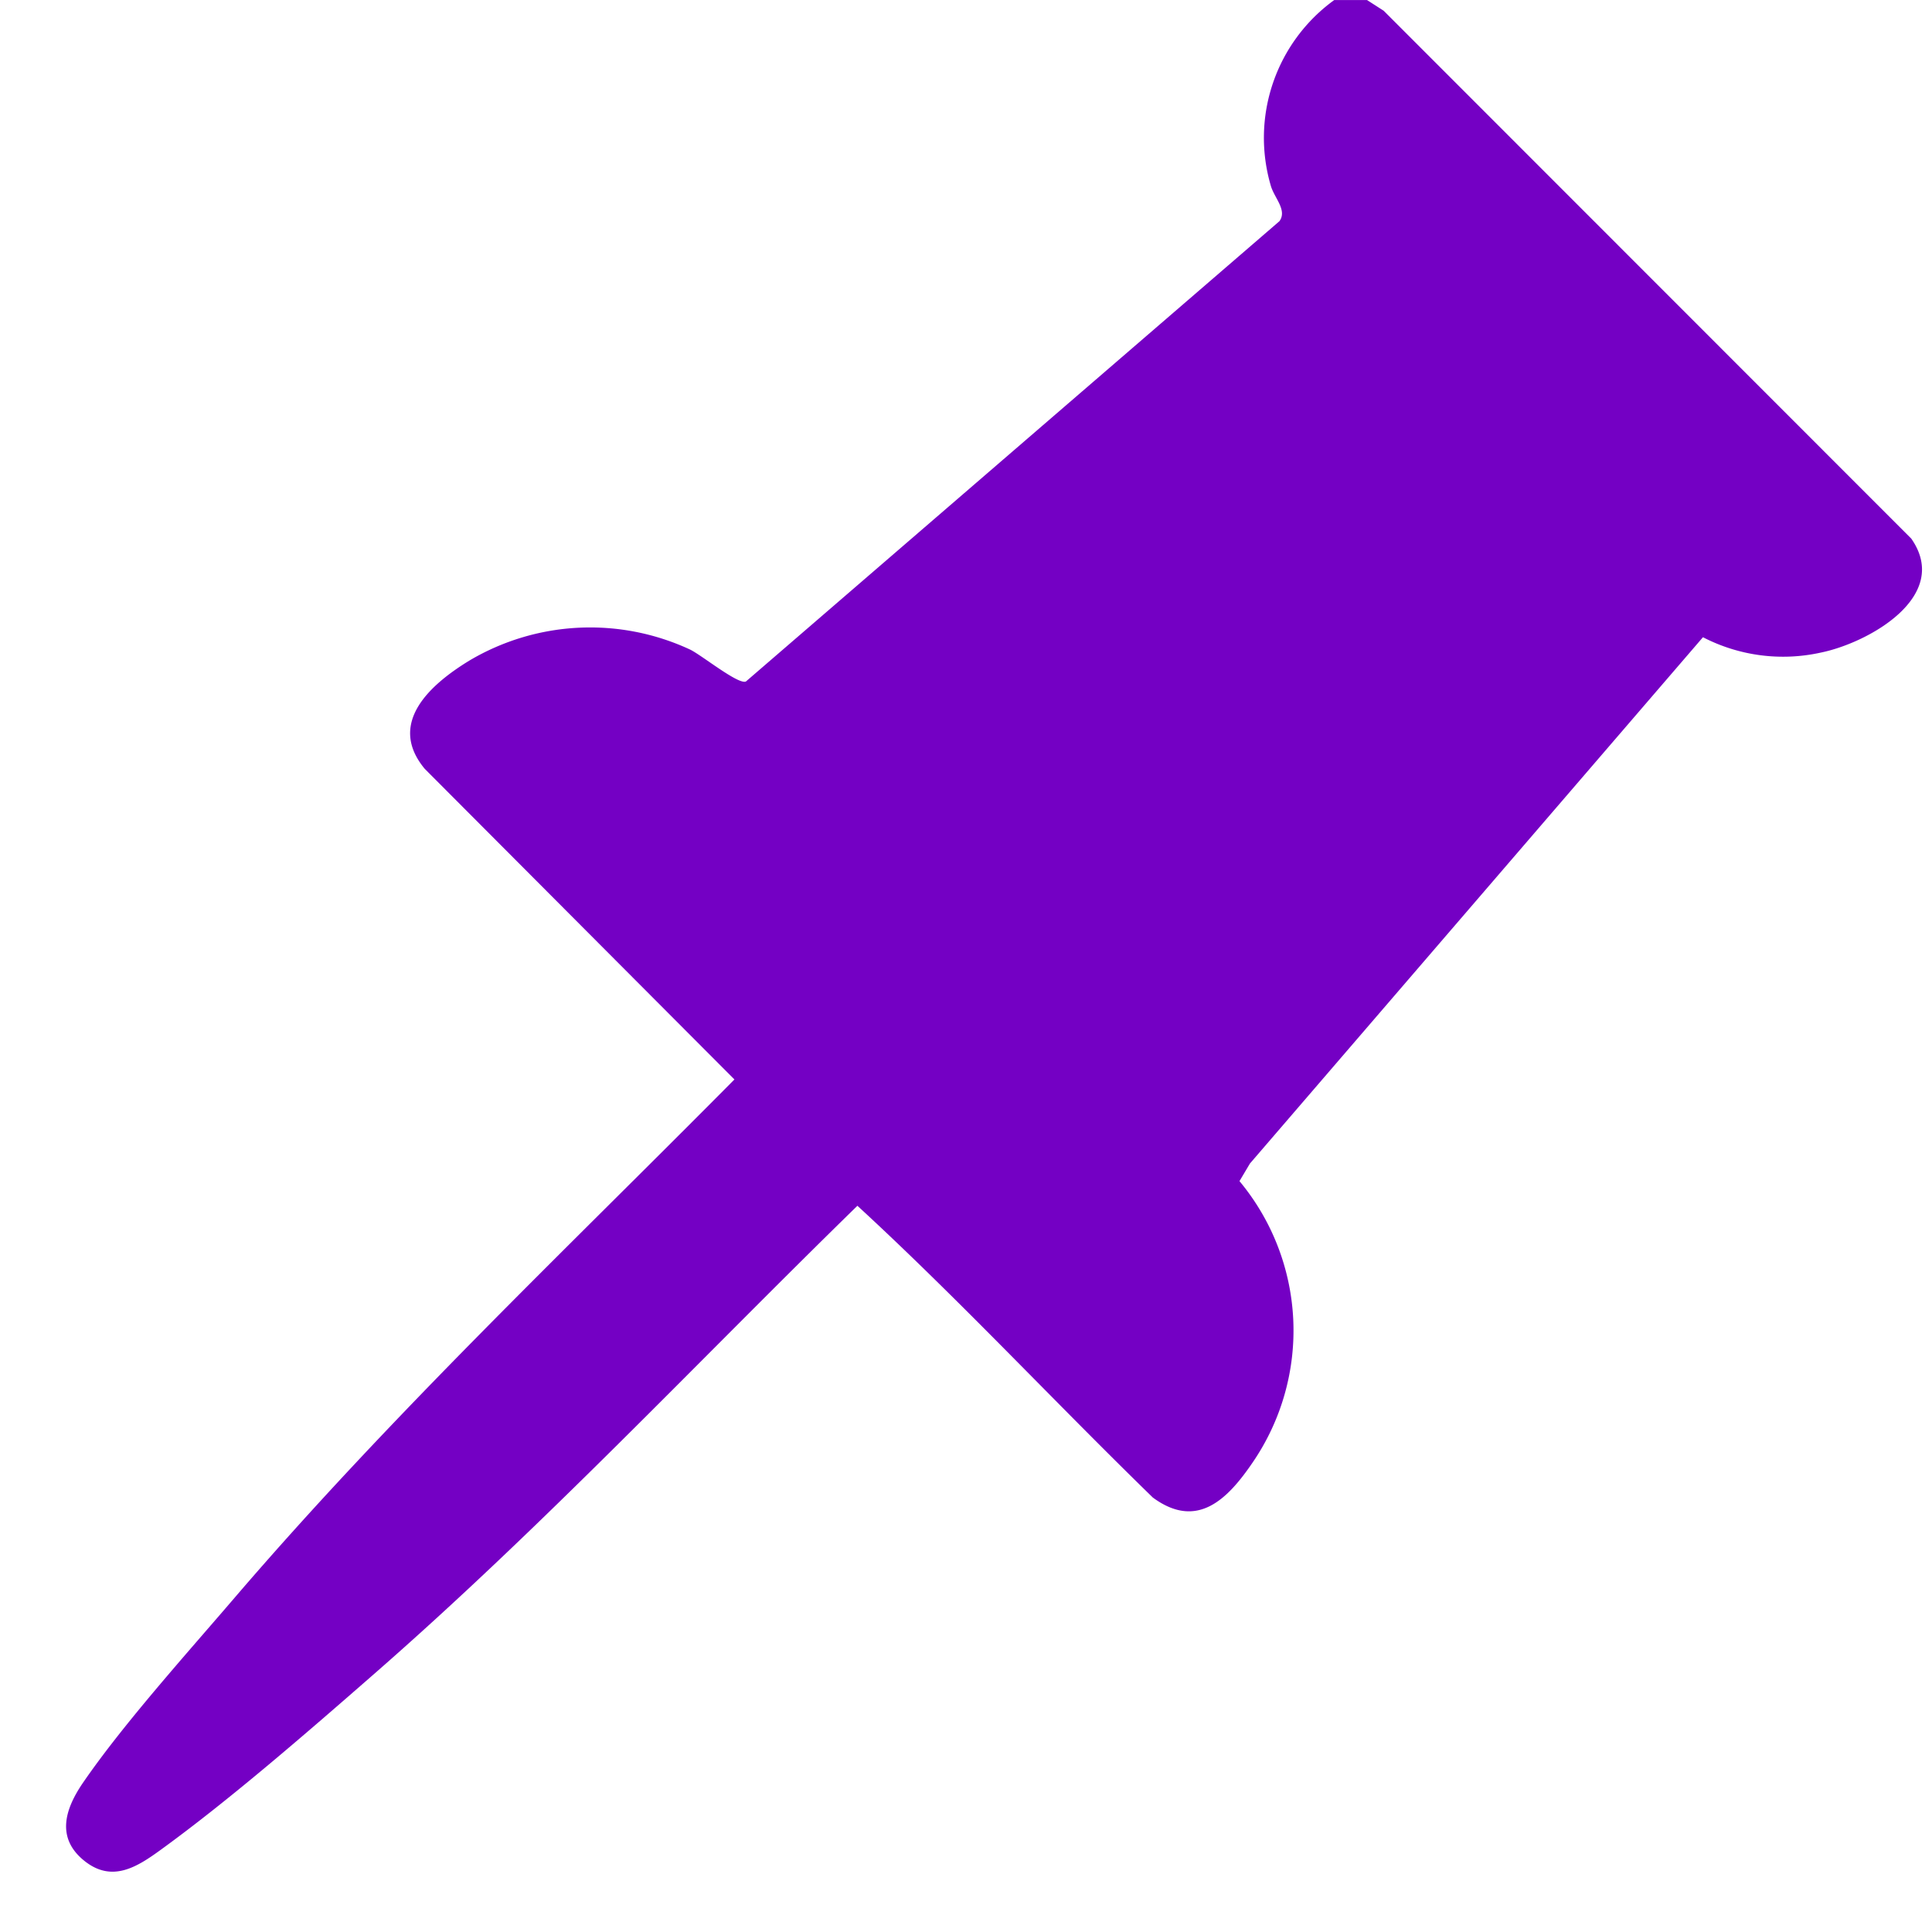 <svg xmlns="http://www.w3.org/2000/svg" width="29" height="29" viewBox="0 0 29 29">
  <g id="Group_849" data-name="Group 849" transform="translate(-1126 -581)">
    <path id="Path_37248" data-name="Path 37248" d="M96.915.34,97.164.5l7.92,7.924c.607.868-.647,1.567-1.36,1.711a2.618,2.618,0,0,1-1.767-.231l-6.8,7.9L95,18.068a3.506,3.506,0,0,1,.2,4.22c-.378.556-.835,1.019-1.5.53-1.488-1.447-2.916-2.983-4.435-4.38-2.413,2.356-4.728,4.823-7.271,7.042-.974.851-2.149,1.873-3.186,2.625-.35.254-.727.5-1.144.168-.437-.348-.288-.787-.025-1.172.605-.882,1.561-1.943,2.272-2.773,2.349-2.74,4.971-5.225,7.508-7.786L82.771,11.88c-.575-.691.094-1.275.672-1.627a3.554,3.554,0,0,1,3.31-.164c.176.085.728.533.839.479L95.6,3.659c.12-.166-.078-.349-.13-.533A2.552,2.552,0,0,1,96.422.34Z" transform="translate(1049.605 580.661)" fill="#7400c4"/>
    <rect id="Rectangle_819" data-name="Rectangle 819" width="29" height="29" transform="translate(1126 581)" fill="none"/>
  </g>
</svg>
